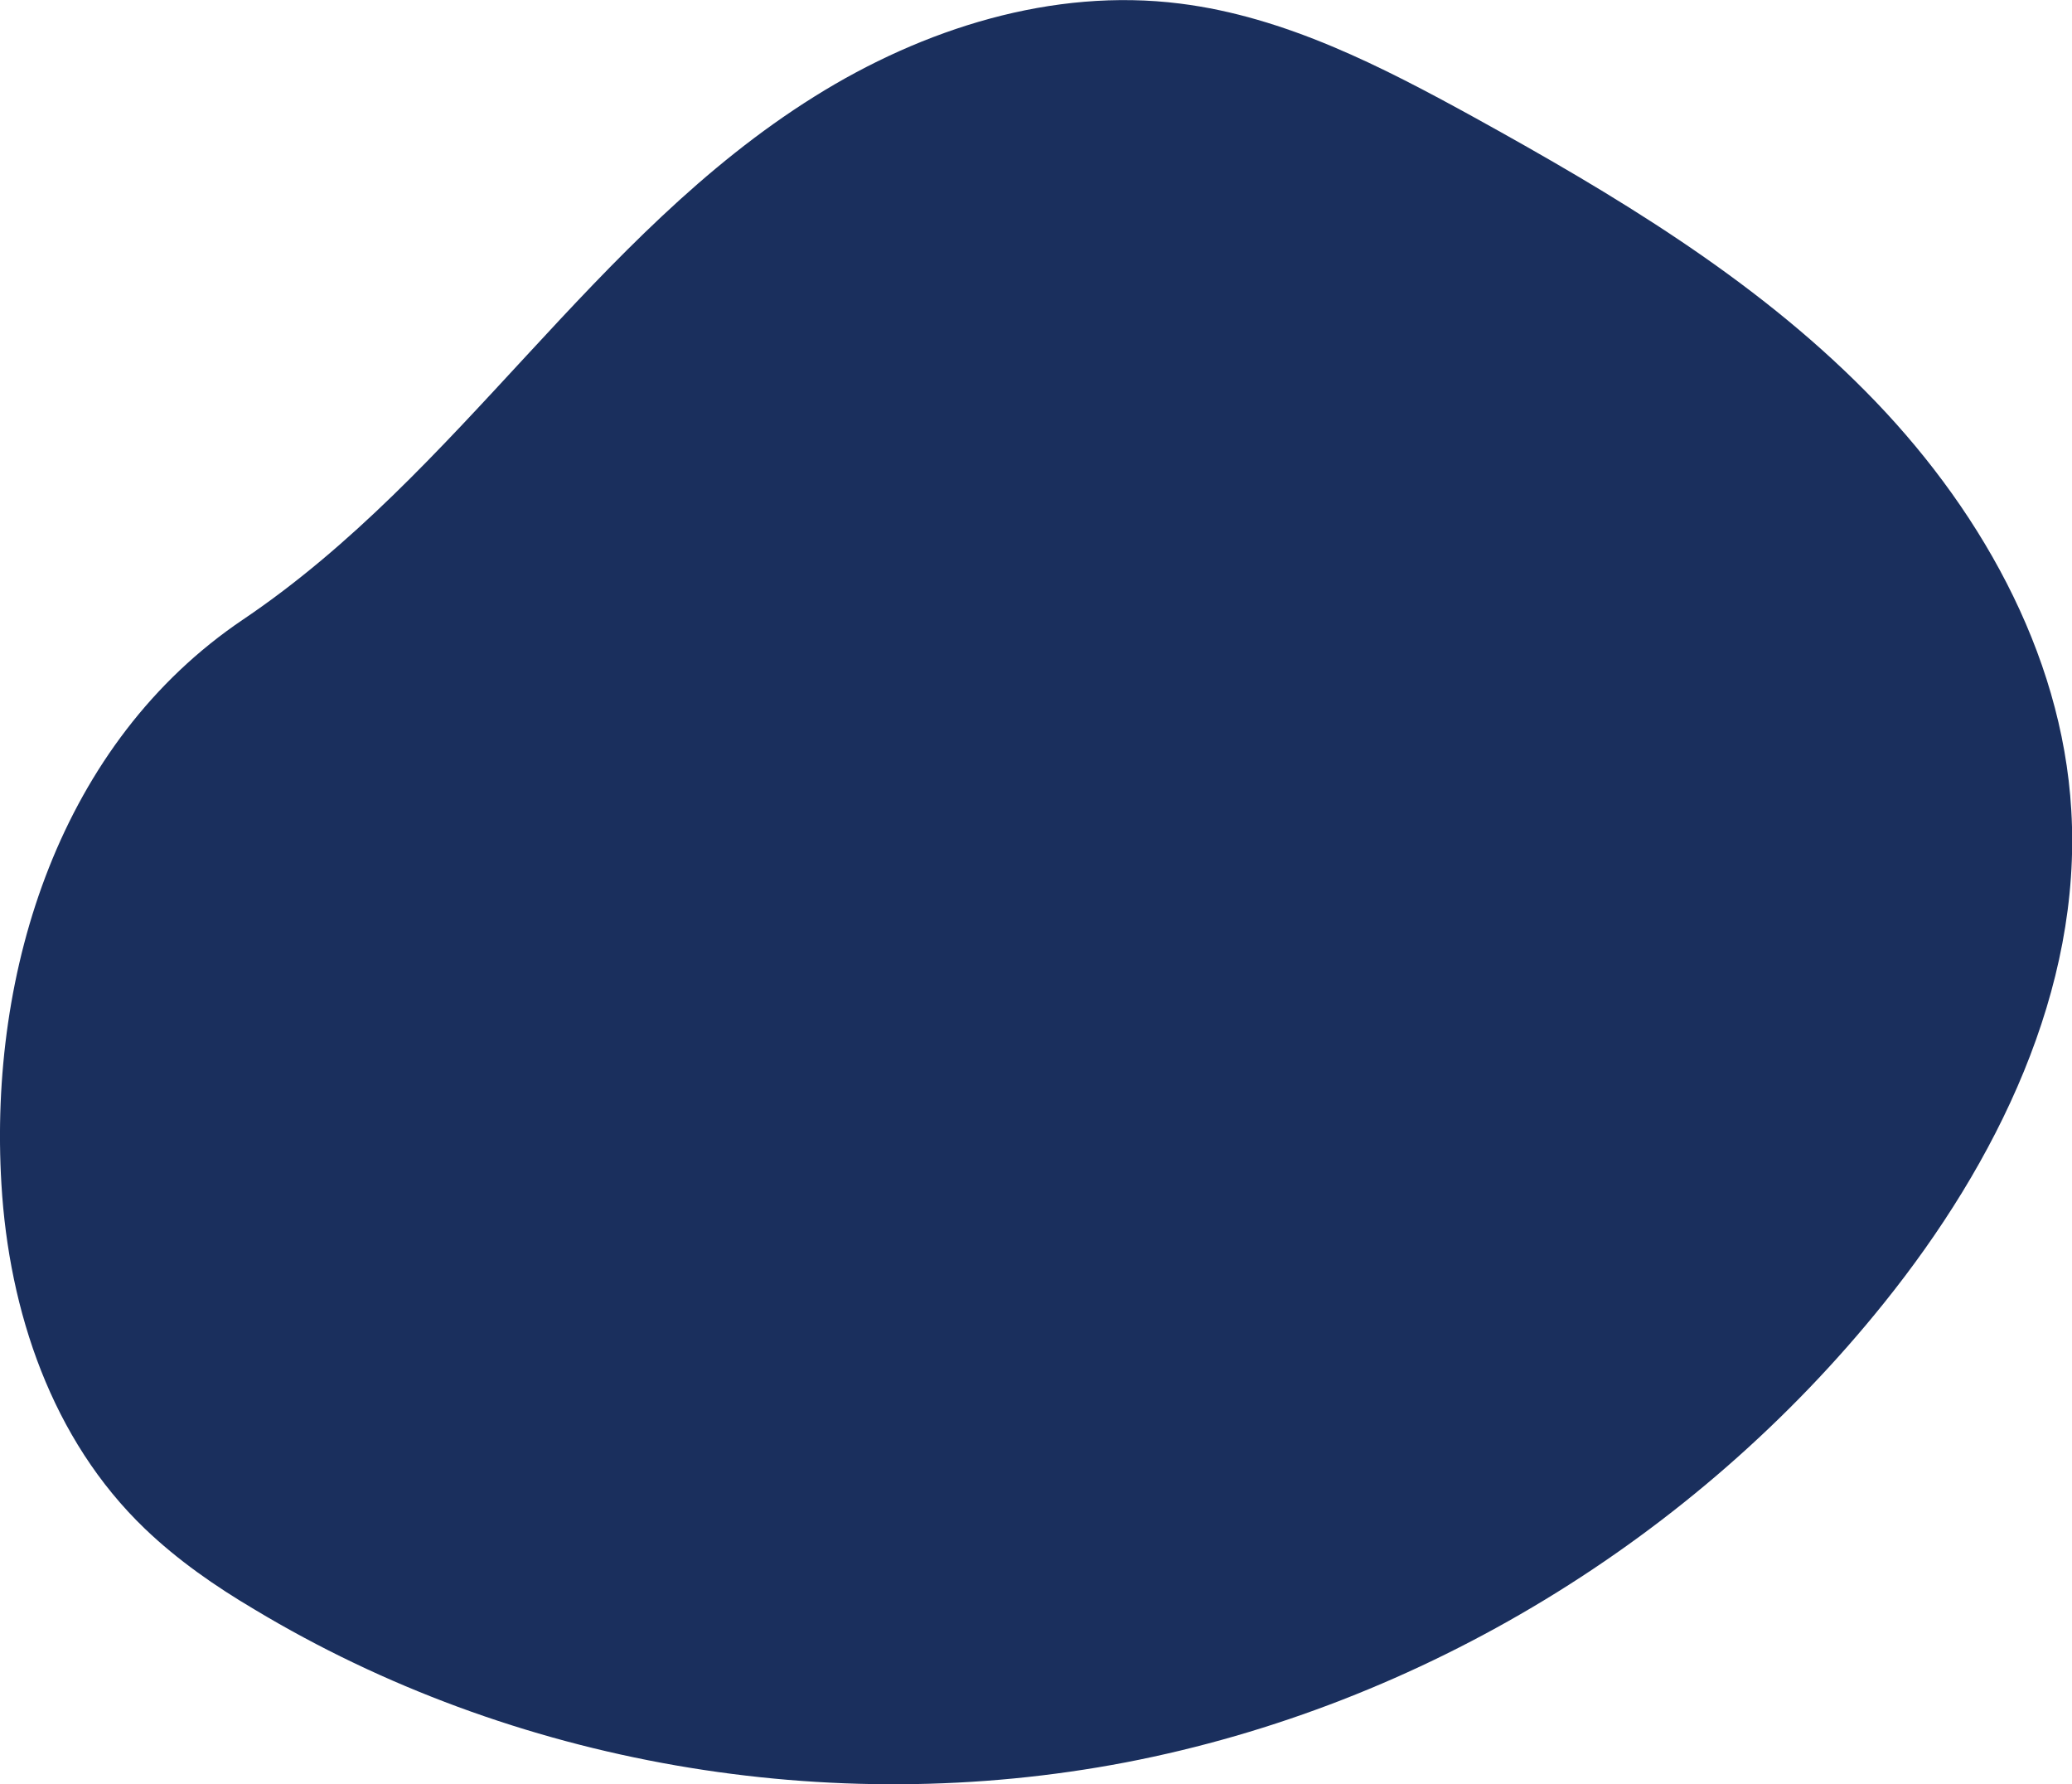 <?xml version="1.0" encoding="utf-8"?>
<!-- Generator: Adobe Illustrator 22.0.1, SVG Export Plug-In . SVG Version: 6.00 Build 0)  -->
<svg version="1.1" id="圖層_1" xmlns="http://www.w3.org/2000/svg" xmlns:xlink="http://www.w3.org/1999/xlink" x="0px" y="0px"
	 viewBox="0 0 581.4 500.5" style="enable-background:new 0 0 581.4 500.5;" xml:space="preserve">
<style type="text/css">
	.st0{fill:#1A2F5D;}
</style>
<g>
	<path class="st0" d="M40.7,428.9c9.2,8.8,19.7,16.1,30.7,22.6c72.5,43.6,161.4,58.8,244.5,42.9c83.1-16,159.7-62.8,212.7-128.8
		c31.7-39.4,55.6-88,52.6-138.3c-2.6-44.6-26.4-86-57.9-117.7c-31.5-31.8-70.4-55-109.5-76.6c-26-14.3-53.1-28.3-82.7-32
		C295.4-3.5,259,8,228.5,27.1l0,0c-62.4,39-99.2,105.5-160.3,146.7C17,208.3-3.2,272,0.4,332.2C2.5,367.8,14.5,403.8,40.7,428.9z"/>
</g>
</svg>
